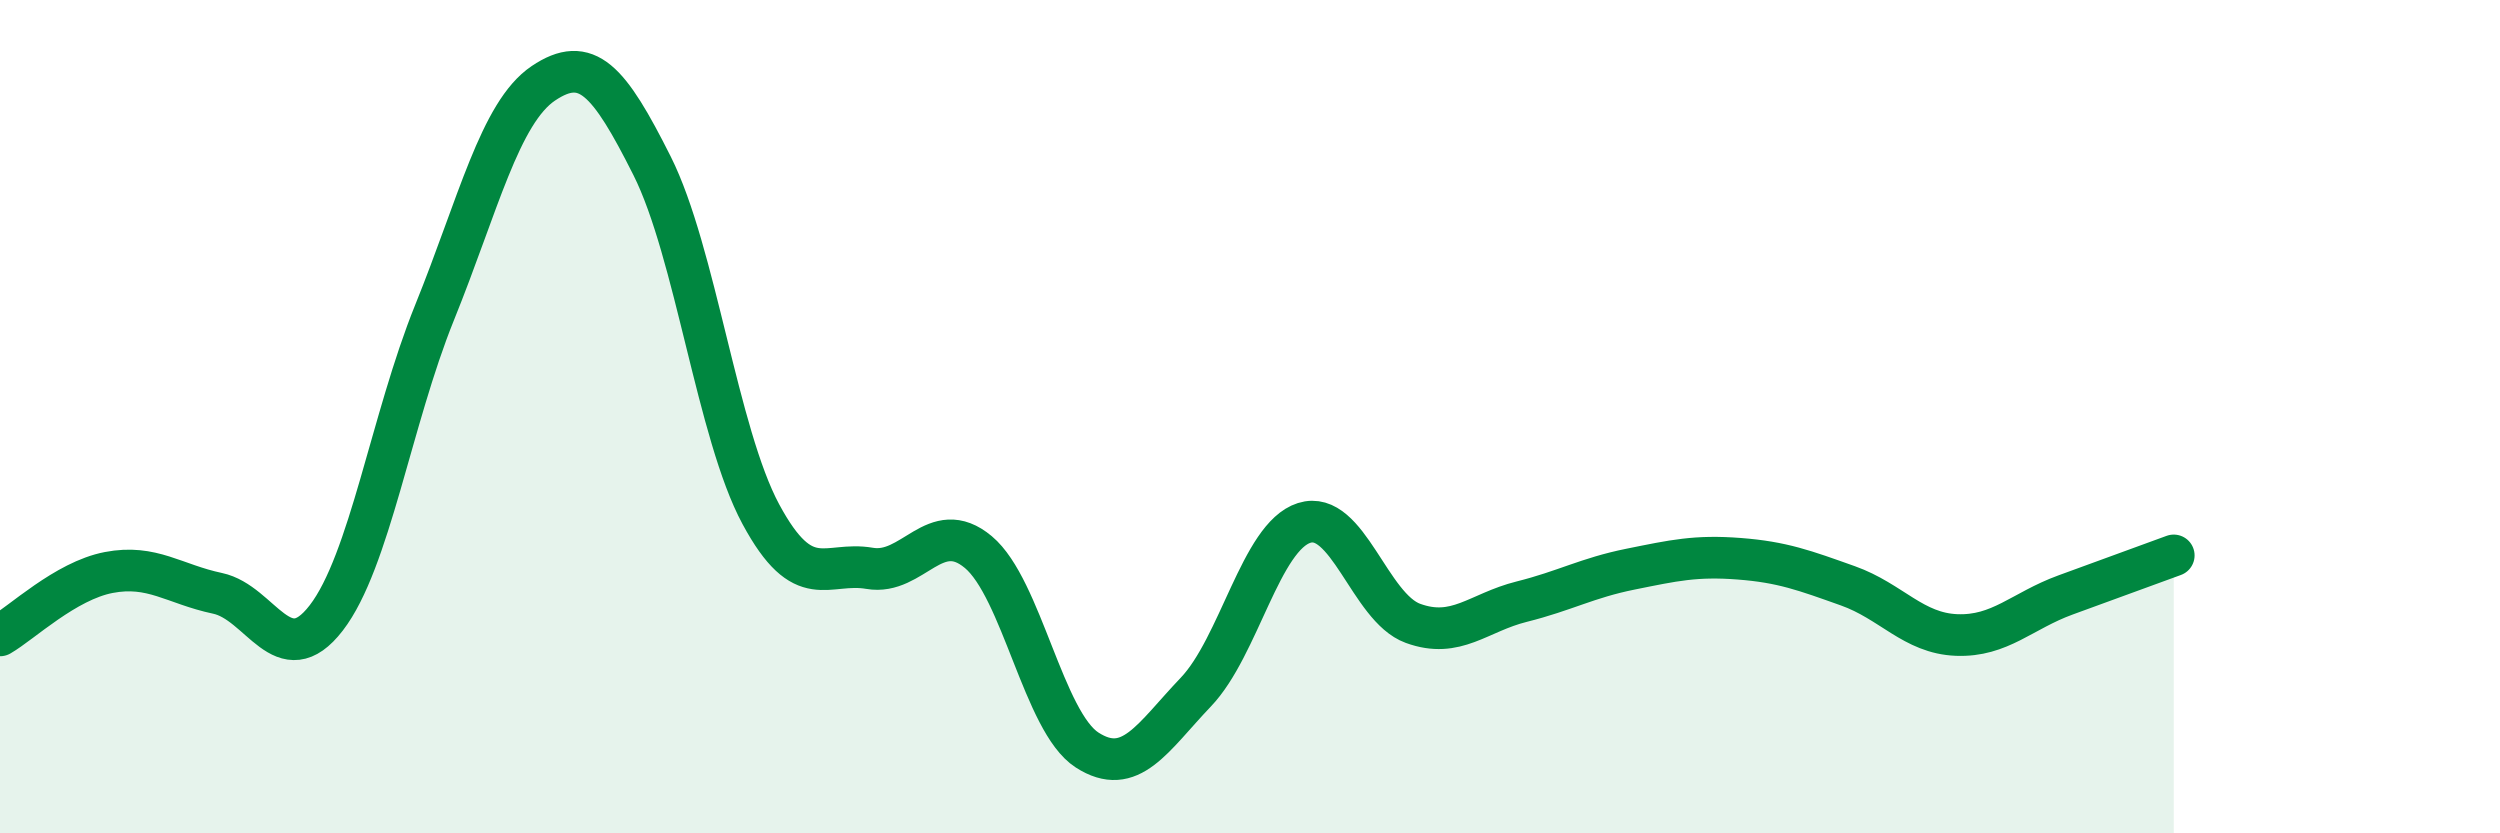 
    <svg width="60" height="20" viewBox="0 0 60 20" xmlns="http://www.w3.org/2000/svg">
      <path
        d="M 0,15.25 C 0.52,14.95 1.57,13.94 2.61,13.74 C 3.65,13.54 4.18,14.02 5.22,14.24 C 6.26,14.46 6.79,16.18 7.83,14.83 C 8.87,13.48 9.39,10.07 10.43,7.5 C 11.47,4.93 12,2.7 13.04,2 C 14.08,1.3 14.61,1.91 15.65,3.98 C 16.69,6.05 17.22,10.41 18.26,12.34 C 19.3,14.27 19.83,13.46 20.87,13.64 C 21.91,13.82 22.44,12.38 23.48,13.25 C 24.52,14.12 25.05,17.33 26.09,18 C 27.13,18.67 27.66,17.7 28.7,16.61 C 29.74,15.52 30.26,12.88 31.3,12.55 C 32.34,12.22 32.87,14.58 33.91,14.96 C 34.95,15.34 35.48,14.7 36.52,14.44 C 37.56,14.18 38.09,13.87 39.13,13.66 C 40.17,13.45 40.7,13.33 41.74,13.41 C 42.78,13.49 43.31,13.69 44.35,14.06 C 45.39,14.43 45.92,15.2 46.96,15.24 C 48,15.28 48.53,14.66 49.57,14.28 C 50.61,13.9 51.65,13.52 52.17,13.33L52.17 20L0 20Z"
        fill="#008740"
        opacity="0.1"
        stroke-linecap="round"
        stroke-linejoin="round"
      />
      <path
        d="M 0,15.25 C 0.52,14.95 1.57,13.94 2.61,13.74 C 3.65,13.54 4.18,14.02 5.22,14.24 C 6.26,14.46 6.79,16.18 7.83,14.83 C 8.87,13.48 9.39,10.07 10.43,7.5 C 11.47,4.93 12,2.7 13.04,2 C 14.08,1.3 14.61,1.91 15.65,3.98 C 16.69,6.05 17.22,10.41 18.26,12.34 C 19.3,14.27 19.83,13.46 20.87,13.64 C 21.91,13.82 22.44,12.38 23.48,13.25 C 24.52,14.12 25.05,17.33 26.09,18 C 27.13,18.67 27.66,17.7 28.7,16.61 C 29.74,15.52 30.26,12.88 31.3,12.55 C 32.34,12.22 32.87,14.58 33.91,14.96 C 34.95,15.34 35.48,14.7 36.52,14.44 C 37.56,14.18 38.09,13.87 39.13,13.66 C 40.17,13.45 40.7,13.33 41.74,13.41 C 42.78,13.49 43.31,13.69 44.35,14.06 C 45.39,14.43 45.92,15.2 46.96,15.24 C 48,15.28 48.53,14.66 49.57,14.28 C 50.61,13.9 51.65,13.52 52.17,13.33"
        stroke="#008740"
        stroke-width="1"
        fill="none"
        stroke-linecap="round"
        stroke-linejoin="round"
      />
    </svg>
  